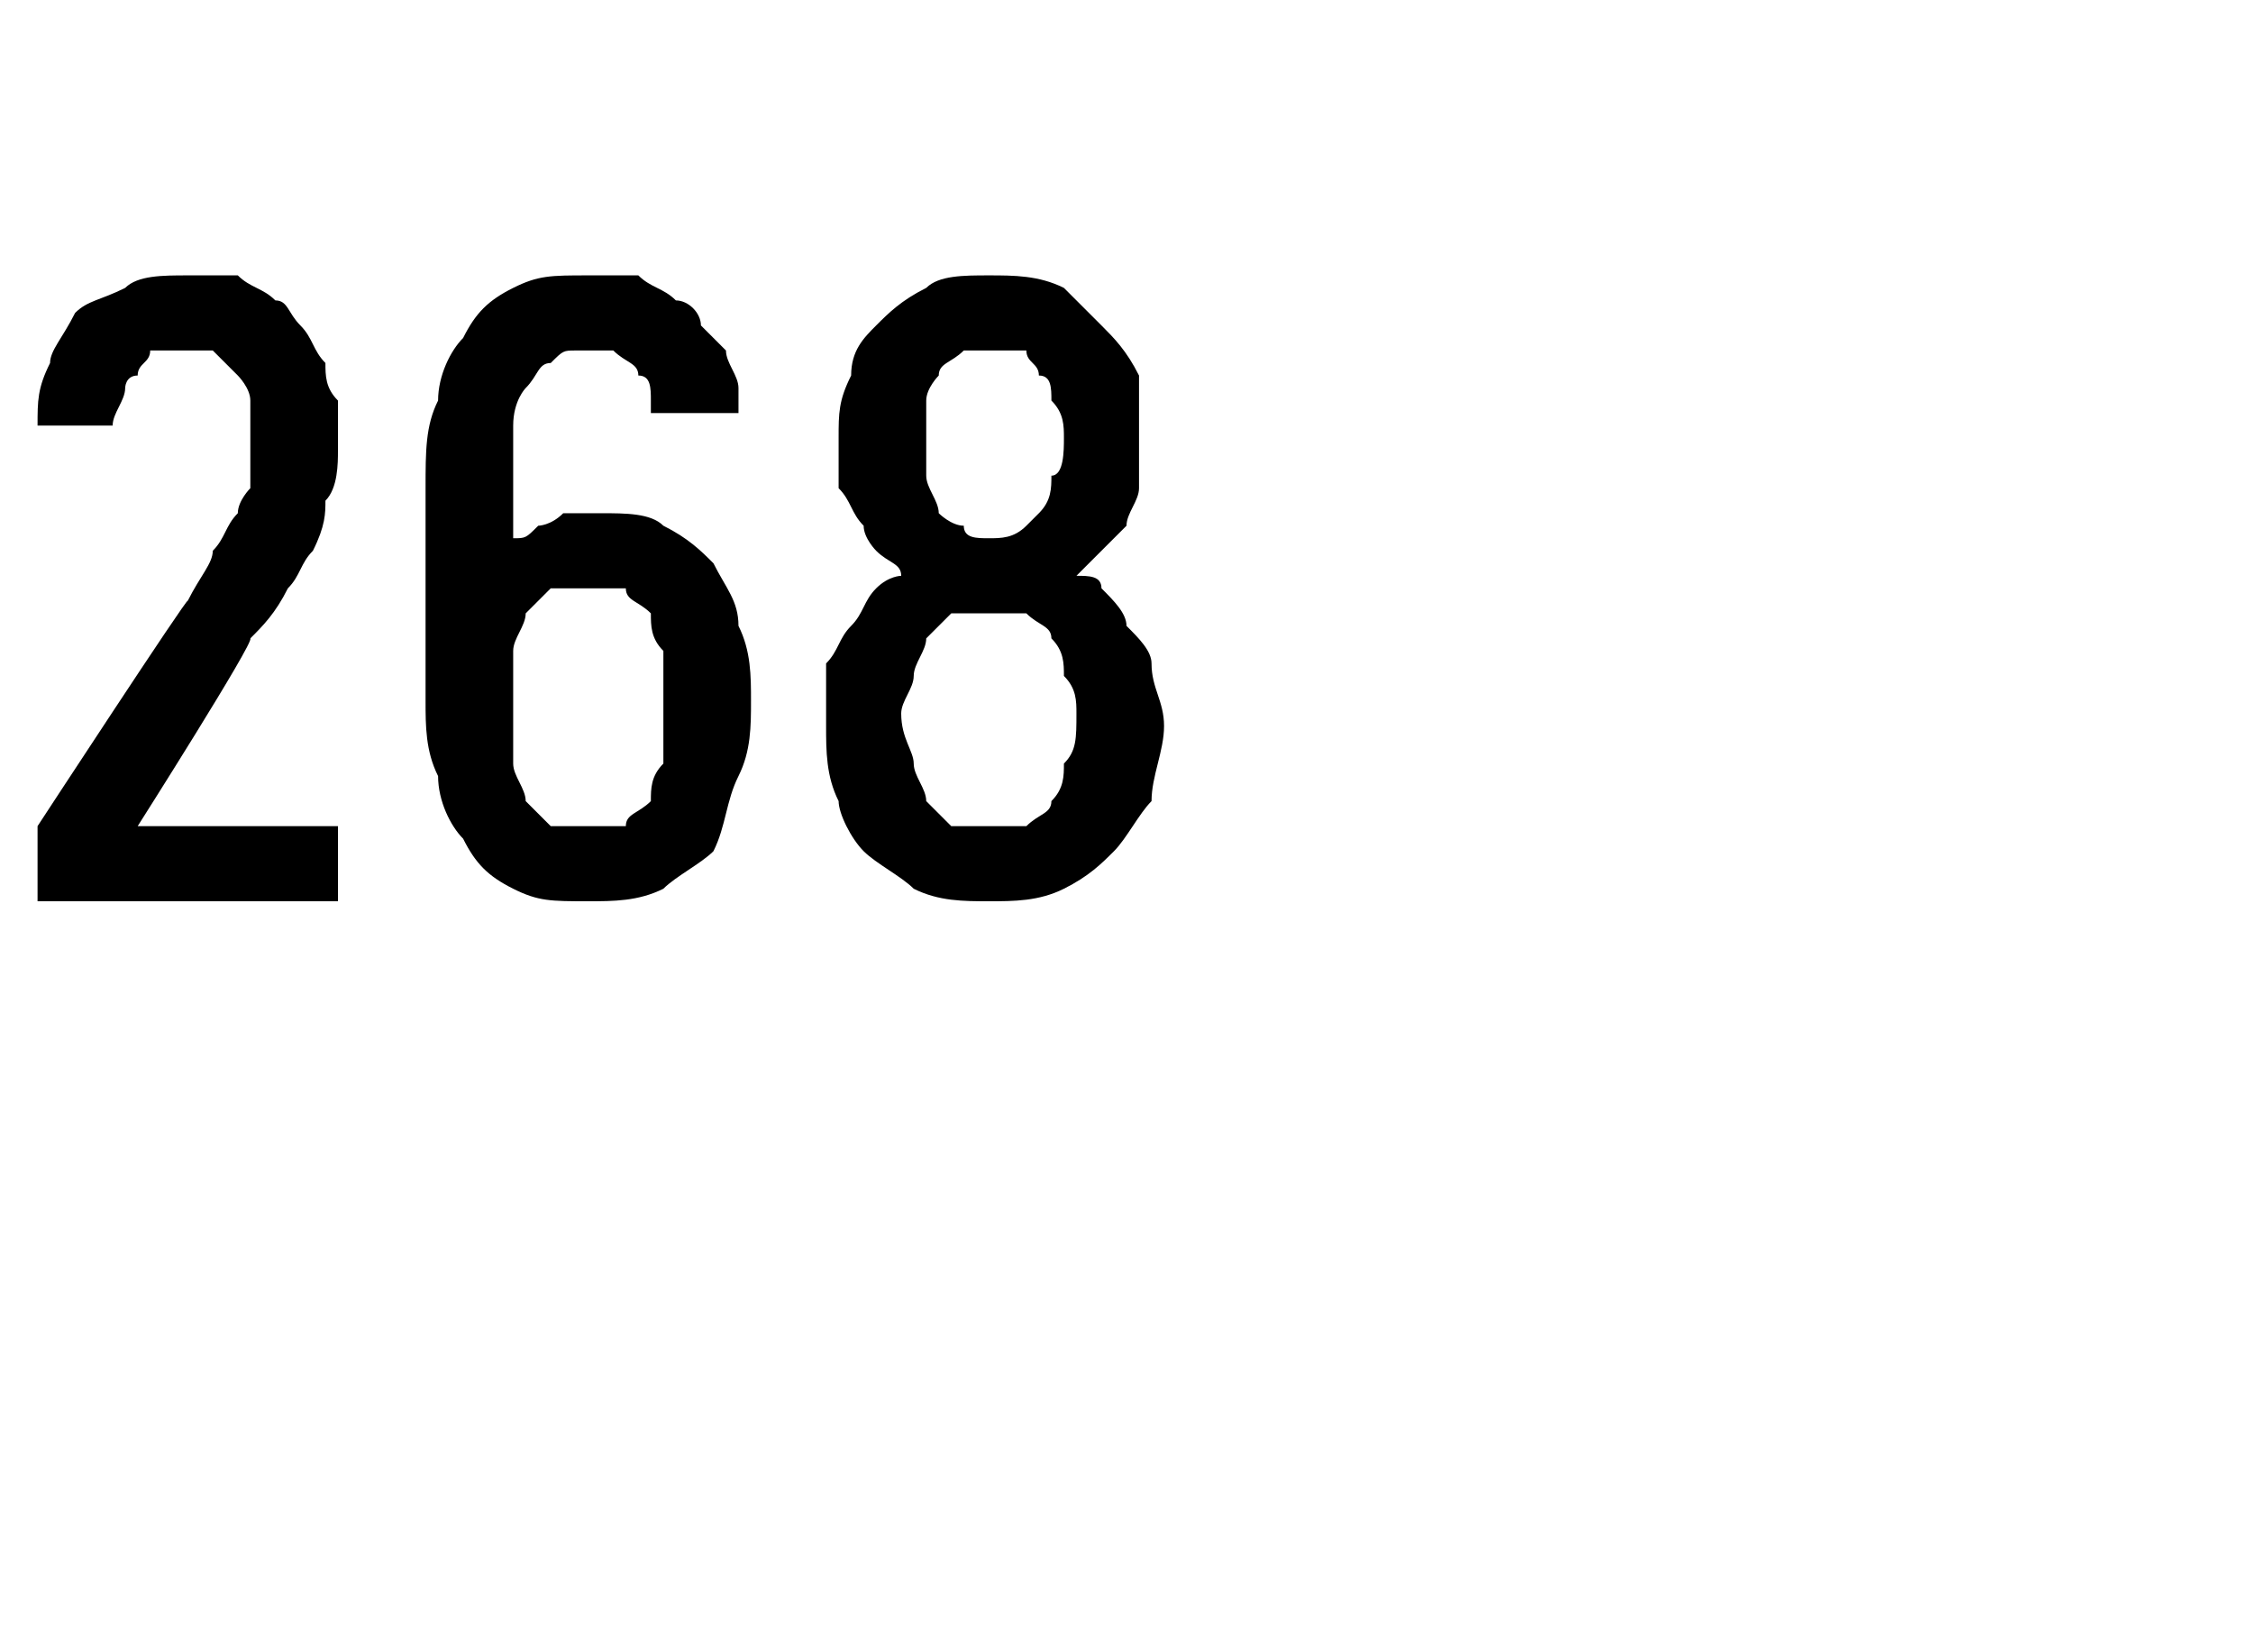 <?xml version="1.0" standalone="no"?>
<!DOCTYPE svg PUBLIC "-//W3C//DTD SVG 1.1//EN" "http://www.w3.org/Graphics/SVG/1.1/DTD/svg11.dtd">
<svg xmlns="http://www.w3.org/2000/svg" version="1.1" width="18px" height="13.2px" viewBox="0 -2 18 13.2" style="top:-2px">
  <desc>268</desc>
  <defs/>
  <g id="Polygon642355">
    <path d="M 0.3 5.2 L 2.7 5.2 L 2.7 4.6 L 1.1 4.6 C 1.1 4.6 2.04 3.12 2 3.1 C 2.1 3 2.2 2.9 2.3 2.7 C 2.4 2.6 2.4 2.5 2.5 2.4 C 2.6 2.2 2.6 2.1 2.6 2 C 2.7 1.9 2.7 1.7 2.7 1.6 C 2.7 1.4 2.7 1.3 2.7 1.2 C 2.6 1.1 2.6 1 2.6 0.9 C 2.5 0.8 2.5 0.7 2.4 0.6 C 2.3 0.5 2.3 0.4 2.2 0.4 C 2.1 0.3 2 0.3 1.9 0.2 C 1.8 0.2 1.6 0.2 1.5 0.2 C 1.5 0.2 1.5 0.2 1.5 0.2 C 1.3 0.2 1.1 0.2 1 0.3 C 0.8 0.4 0.7 0.4 0.6 0.5 C 0.5 0.7 0.4 0.8 0.4 0.9 C 0.3 1.1 0.3 1.2 0.3 1.4 C 0.3 1.4 0.9 1.4 0.9 1.4 C 0.9 1.3 1 1.2 1 1.1 C 1 1.1 1 1 1.1 1 C 1.1 0.9 1.2 0.9 1.2 0.8 C 1.3 0.8 1.4 0.8 1.5 0.8 C 1.5 0.8 1.5 0.8 1.5 0.8 C 1.6 0.8 1.7 0.8 1.7 0.8 C 1.8 0.9 1.8 0.9 1.9 1 C 1.9 1 2 1.1 2 1.2 C 2 1.3 2 1.4 2 1.6 C 2 1.7 2 1.8 2 1.9 C 2 1.9 1.9 2 1.9 2.1 C 1.8 2.2 1.8 2.3 1.7 2.4 C 1.7 2.5 1.6 2.6 1.5 2.8 C 1.51 2.75 0.3 4.6 0.3 4.6 L 0.3 5.2 Z M 4.7 5.2 C 4.7 5.2 4.7 5.2 4.7 5.2 C 4.9 5.2 5.1 5.2 5.3 5.1 C 5.4 5 5.6 4.9 5.7 4.8 C 5.8 4.6 5.8 4.4 5.9 4.2 C 6 4 6 3.8 6 3.6 C 6 3.4 6 3.2 5.9 3 C 5.9 2.8 5.8 2.7 5.7 2.5 C 5.6 2.4 5.5 2.3 5.3 2.2 C 5.2 2.1 5 2.1 4.8 2.1 C 4.8 2.1 4.8 2.1 4.8 2.1 C 4.6 2.1 4.6 2.1 4.5 2.1 C 4.4 2.2 4.3 2.2 4.3 2.2 C 4.2 2.3 4.2 2.3 4.1 2.3 C 4.1 2.4 4.1 2.4 4.1 2.4 C 4.1 2.4 4.1 1.8 4.1 1.8 C 4.1 1.6 4.1 1.5 4.1 1.4 C 4.1 1.2 4.2 1.1 4.2 1.1 C 4.3 1 4.3 0.9 4.4 0.9 C 4.5 0.8 4.5 0.8 4.6 0.8 C 4.6 0.8 4.7 0.8 4.7 0.8 C 4.8 0.8 4.9 0.8 4.9 0.8 C 5 0.9 5.1 0.9 5.1 1 C 5.2 1 5.2 1.1 5.2 1.2 C 5.2 1.2 5.2 1.3 5.2 1.3 C 5.2 1.3 5.9 1.3 5.9 1.3 C 5.9 1.3 5.9 1.2 5.9 1.1 C 5.9 1 5.8 0.9 5.8 0.8 C 5.7 0.7 5.7 0.7 5.6 0.6 C 5.6 0.5 5.5 0.4 5.4 0.4 C 5.3 0.3 5.2 0.3 5.1 0.2 C 5 0.2 4.9 0.2 4.7 0.2 C 4.7 0.2 4.7 0.2 4.7 0.2 C 4.4 0.2 4.3 0.2 4.1 0.3 C 3.9 0.4 3.8 0.5 3.7 0.7 C 3.6 0.8 3.5 1 3.5 1.2 C 3.4 1.4 3.4 1.6 3.4 1.9 C 3.4 1.9 3.4 3.6 3.4 3.6 C 3.4 3.8 3.4 4 3.5 4.2 C 3.5 4.4 3.6 4.6 3.7 4.7 C 3.8 4.9 3.9 5 4.1 5.1 C 4.3 5.2 4.4 5.2 4.7 5.2 Z M 4.7 4.6 C 4.7 4.6 4.7 4.6 4.7 4.6 C 4.6 4.6 4.5 4.6 4.4 4.6 C 4.3 4.5 4.3 4.5 4.2 4.4 C 4.2 4.3 4.1 4.2 4.1 4.1 C 4.1 4 4.1 3.8 4.1 3.6 C 4.1 3.5 4.1 3.3 4.1 3.2 C 4.1 3.1 4.2 3 4.2 2.9 C 4.3 2.8 4.3 2.8 4.4 2.7 C 4.5 2.7 4.6 2.7 4.7 2.7 C 4.7 2.7 4.7 2.7 4.7 2.7 C 4.8 2.7 4.9 2.7 5 2.7 C 5 2.8 5.1 2.8 5.2 2.9 C 5.2 3 5.2 3.1 5.3 3.2 C 5.3 3.3 5.3 3.5 5.3 3.7 C 5.3 3.8 5.3 4 5.3 4.1 C 5.2 4.2 5.2 4.3 5.2 4.4 C 5.1 4.5 5 4.5 5 4.6 C 4.9 4.6 4.8 4.6 4.7 4.6 Z M 7.9 5.2 C 7.9 5.2 7.9 5.2 7.9 5.2 C 8.1 5.2 8.3 5.2 8.5 5.1 C 8.7 5 8.8 4.9 8.9 4.8 C 9 4.7 9.1 4.5 9.2 4.4 C 9.2 4.2 9.3 4 9.3 3.8 C 9.3 3.6 9.2 3.5 9.2 3.3 C 9.2 3.2 9.1 3.1 9 3 C 9 2.9 8.9 2.8 8.8 2.7 C 8.8 2.6 8.7 2.6 8.6 2.6 C 8.7 2.5 8.7 2.5 8.8 2.4 C 8.8 2.4 8.9 2.3 9 2.2 C 9 2.1 9.1 2 9.1 1.9 C 9.1 1.8 9.1 1.7 9.1 1.5 C 9.1 1.3 9.1 1.1 9.1 1 C 9 0.8 8.9 0.7 8.8 0.6 C 8.7 0.5 8.6 0.4 8.5 0.3 C 8.3 0.2 8.1 0.2 7.9 0.2 C 7.9 0.2 7.9 0.2 7.9 0.2 C 7.7 0.2 7.5 0.2 7.4 0.3 C 7.2 0.4 7.1 0.5 7 0.6 C 6.9 0.7 6.8 0.8 6.8 1 C 6.7 1.2 6.7 1.3 6.7 1.5 C 6.7 1.7 6.7 1.8 6.7 1.9 C 6.8 2 6.8 2.1 6.9 2.2 C 6.9 2.3 7 2.4 7 2.4 C 7.1 2.5 7.2 2.5 7.2 2.6 C 7.2 2.6 7.1 2.6 7 2.7 C 6.9 2.8 6.9 2.9 6.8 3 C 6.7 3.1 6.7 3.2 6.6 3.3 C 6.6 3.4 6.6 3.6 6.6 3.8 C 6.6 4 6.6 4.2 6.7 4.4 C 6.7 4.5 6.8 4.7 6.9 4.8 C 7 4.9 7.2 5 7.3 5.1 C 7.5 5.2 7.7 5.2 7.9 5.2 Z M 7.9 4.6 C 7.9 4.6 7.9 4.6 7.9 4.6 C 7.8 4.6 7.7 4.6 7.6 4.6 C 7.5 4.5 7.5 4.5 7.4 4.4 C 7.4 4.3 7.3 4.2 7.3 4.1 C 7.3 4 7.2 3.9 7.2 3.7 C 7.2 3.6 7.3 3.5 7.3 3.4 C 7.3 3.3 7.4 3.2 7.4 3.1 C 7.5 3 7.5 3 7.6 2.9 C 7.7 2.9 7.8 2.9 7.9 2.9 C 7.9 2.9 7.9 2.9 7.9 2.9 C 8 2.9 8.1 2.9 8.2 2.9 C 8.3 3 8.4 3 8.4 3.1 C 8.5 3.2 8.5 3.3 8.5 3.4 C 8.6 3.5 8.6 3.6 8.6 3.7 C 8.6 3.9 8.6 4 8.5 4.1 C 8.5 4.2 8.5 4.3 8.4 4.4 C 8.4 4.5 8.3 4.5 8.2 4.6 C 8.1 4.6 8 4.6 7.9 4.6 Z M 7.9 2.3 C 7.9 2.3 7.9 2.3 7.9 2.3 C 7.8 2.3 7.7 2.3 7.7 2.2 C 7.6 2.2 7.5 2.1 7.5 2.1 C 7.5 2 7.4 1.9 7.4 1.8 C 7.4 1.8 7.4 1.7 7.4 1.5 C 7.4 1.4 7.4 1.3 7.4 1.2 C 7.4 1.1 7.5 1 7.5 1 C 7.5 0.9 7.6 0.9 7.7 0.8 C 7.7 0.8 7.8 0.8 7.9 0.8 C 7.9 0.8 7.9 0.8 7.9 0.8 C 8 0.8 8.1 0.8 8.2 0.8 C 8.2 0.9 8.3 0.9 8.3 1 C 8.4 1 8.4 1.1 8.4 1.2 C 8.5 1.3 8.5 1.4 8.5 1.5 C 8.5 1.6 8.5 1.8 8.4 1.8 C 8.4 1.9 8.4 2 8.3 2.1 C 8.3 2.1 8.2 2.2 8.2 2.2 C 8.1 2.3 8 2.3 7.9 2.3 Z " stroke="none" fill="#000"/>
  </g>
</svg>
